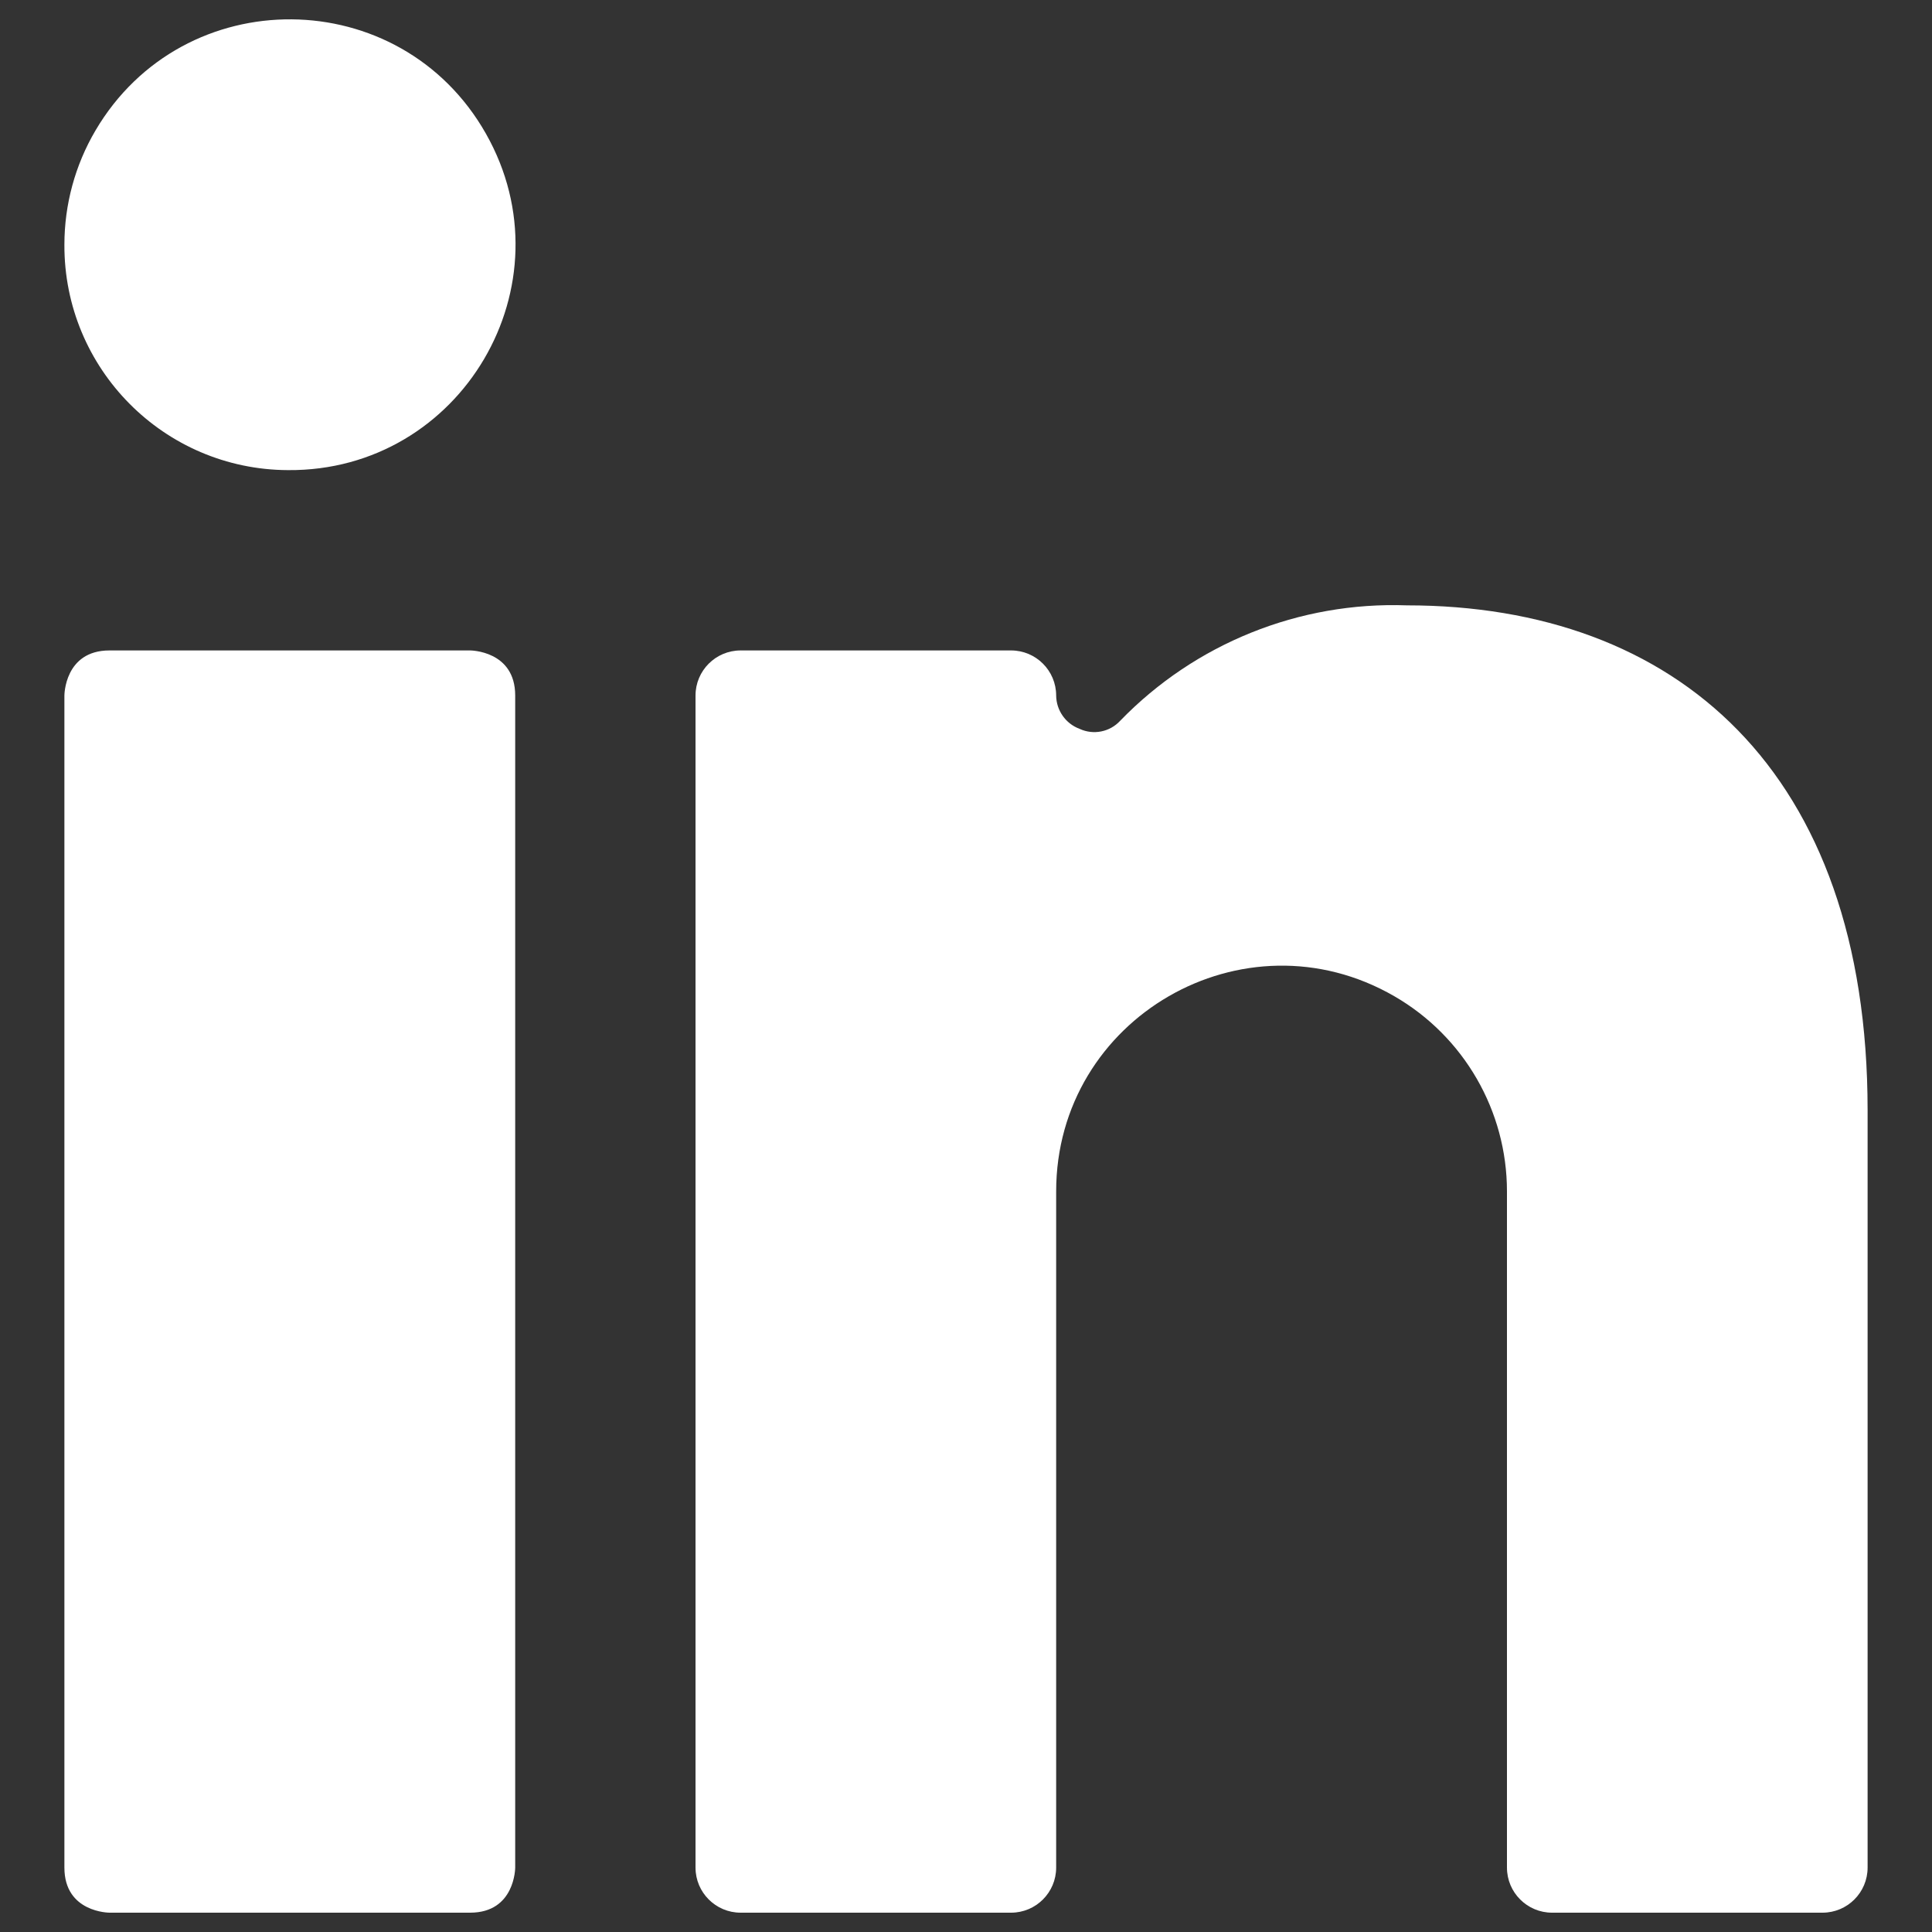 <svg width="24" height="24" viewBox="0 0 24 24" fill="none" xmlns="http://www.w3.org/2000/svg">
<rect x="0" y="0" width="24" height="24" fill="#333333" stroke="none"/>
<g clip-path="url(#clip0_17075_821)">
<path d="M1.36 8.08H5.84C5.84 8.08 6.4 8.08 6.4 8.64V23.2C6.4 23.2 6.4 23.76 5.84 23.76H1.36C1.36 23.76 0.8 23.76 0.8 23.2V8.64C0.8 8.64 0.8 8.08 1.36 8.08Z" fill="white"/>
<path d="M3.578 5.84C5.733 5.857 7.099 3.535 6.036 1.66C4.973 -0.216 2.279 -0.237 1.186 1.621C0.933 2.051 0.8 2.541 0.8 3.04C0.794 4.58 2.037 5.834 3.578 5.84Z" fill="white"/>
<path d="M19.28 23.76H22.64C22.949 23.76 23.2 23.509 23.2 23.2V13.792C23.2 9.57 20.814 7.52 17.477 7.52C16.14 7.472 14.846 7.993 13.915 8.954C13.787 9.093 13.583 9.134 13.411 9.054C13.238 8.99 13.122 8.825 13.12 8.64C13.12 8.331 12.869 8.08 12.56 8.08H9.2C8.891 8.08 8.64 8.331 8.64 8.64V23.2C8.64 23.509 8.891 23.76 9.2 23.76H12.56C12.869 23.76 13.12 23.509 13.12 23.2V14.8C13.12 12.645 15.453 11.297 17.32 12.375C18.186 12.875 18.72 13.8 18.72 14.8V23.2C18.72 23.509 18.971 23.76 19.28 23.76Z" fill="white"/>
</g>
<defs>
<clipPath id="clip0_17075_821">
<rect width="24" height="24" fill="white"/>
</clipPath>
</defs>
</svg>

